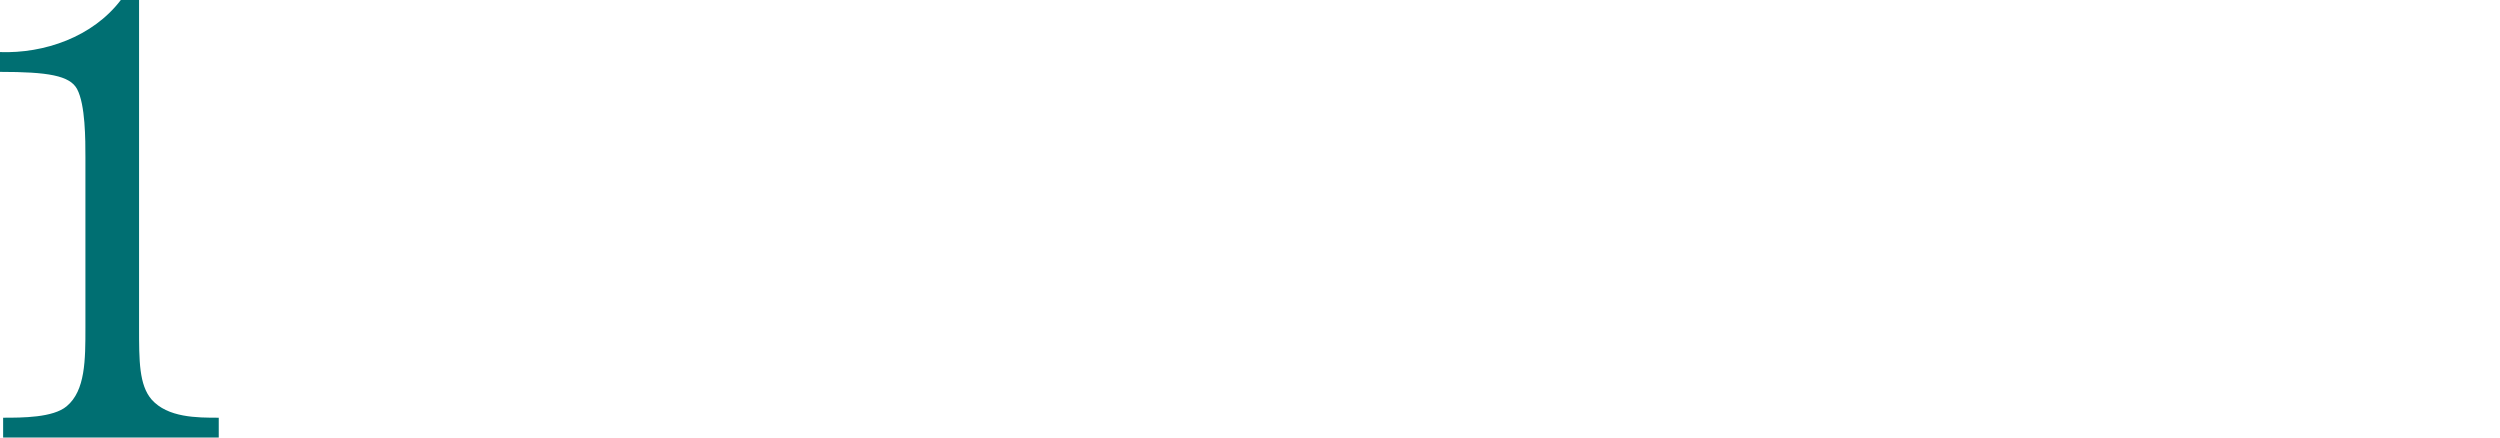 <?xml version="1.0" encoding="utf-8"?>
<!-- Generator: Adobe Illustrator 25.0.1, SVG Export Plug-In . SVG Version: 6.00 Build 0)  -->
<svg version="1.1" id="レイヤー_1" xmlns="http://www.w3.org/2000/svg" xmlns:xlink="http://www.w3.org/1999/xlink" x="0px"
	 y="0px" width="960px" height="168px" viewBox="0 0 960 168" style="enable-background:new 0 0 960 168;" xml:space="preserve">
<style type="text/css">
	.st0{fill:#006F72;}
</style>
<g id="レイヤー_2_1_">
	<g id="コンテンツ">
		<path class="st0" d="M53.4,0v125.8c0,12.8,0,22,4.8,27.6c6.2,7,17.4,7,25.8,7v7.6H1.2v-7.6c7.4,0,19.2,0,24.4-4.4
			c7.2-6,7.2-17.8,7.2-30.2V60.6c0-7,0-20.4-3.2-26.4C26.8,29,18.4,27.6,0,27.6V20c17,0.6,35.6-5.8,46.4-20H53.4z"/>
	</g>
</g>
</svg>
